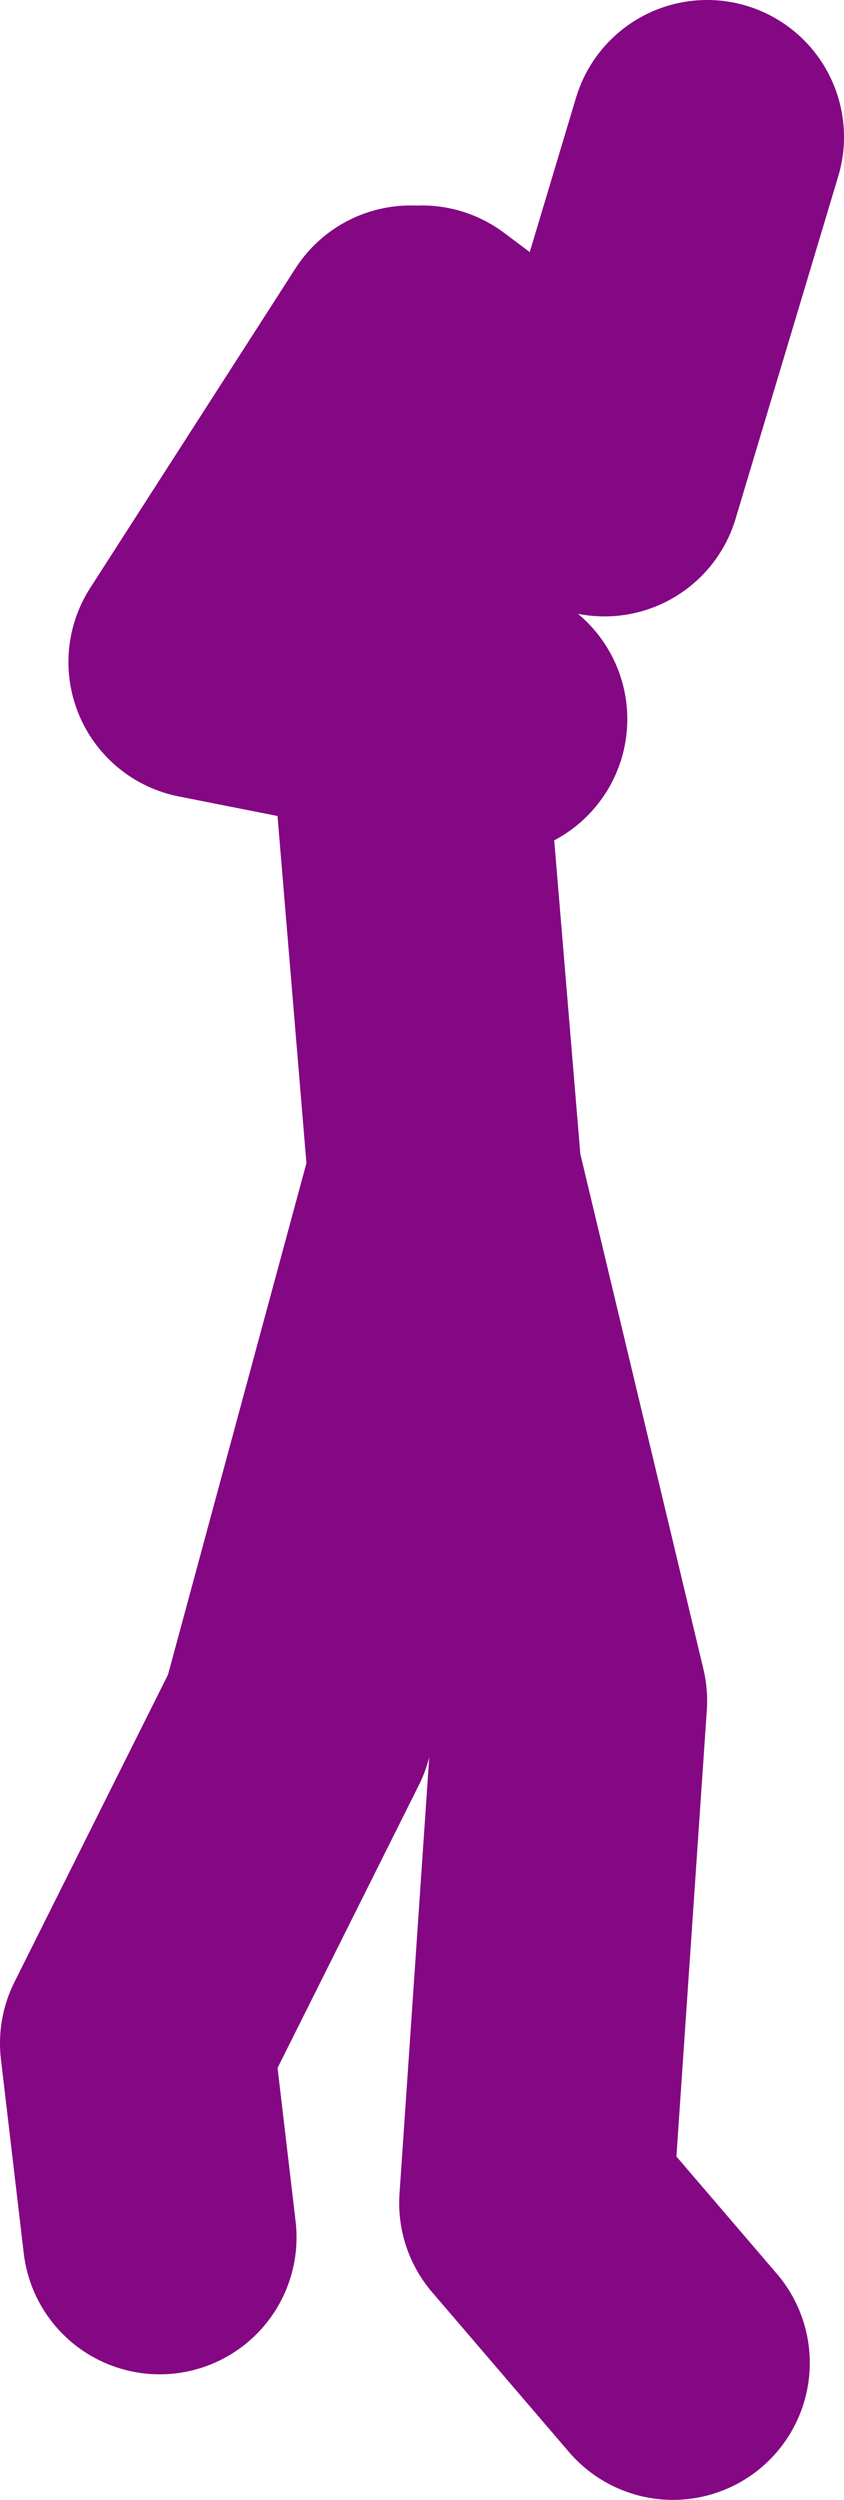 <?xml version="1.0" encoding="UTF-8" standalone="no"?>
<svg xmlns:xlink="http://www.w3.org/1999/xlink" height="54.75px" width="18.5px" xmlns="http://www.w3.org/2000/svg">
  <g transform="matrix(1.0, 0.0, 0.0, 1.0, -89.25, 21.15)">
    <path d="M92.75 27.85 L92.25 23.6 95.75 16.6 99.0 4.6 98.25 -4.4 98.3 -5.75 93.75 -6.65 98.25 -13.65 M104.75 -18.15 L102.5 -10.65 98.5 -13.65 98.3 -5.75 100.0 -5.4 M104.0 30.6 L101.0 27.1 101.75 16.1 99.0 4.6" fill="none" stroke="#840783" stroke-linecap="round" stroke-linejoin="round" stroke-width="6.0"/>
  </g>
</svg>

